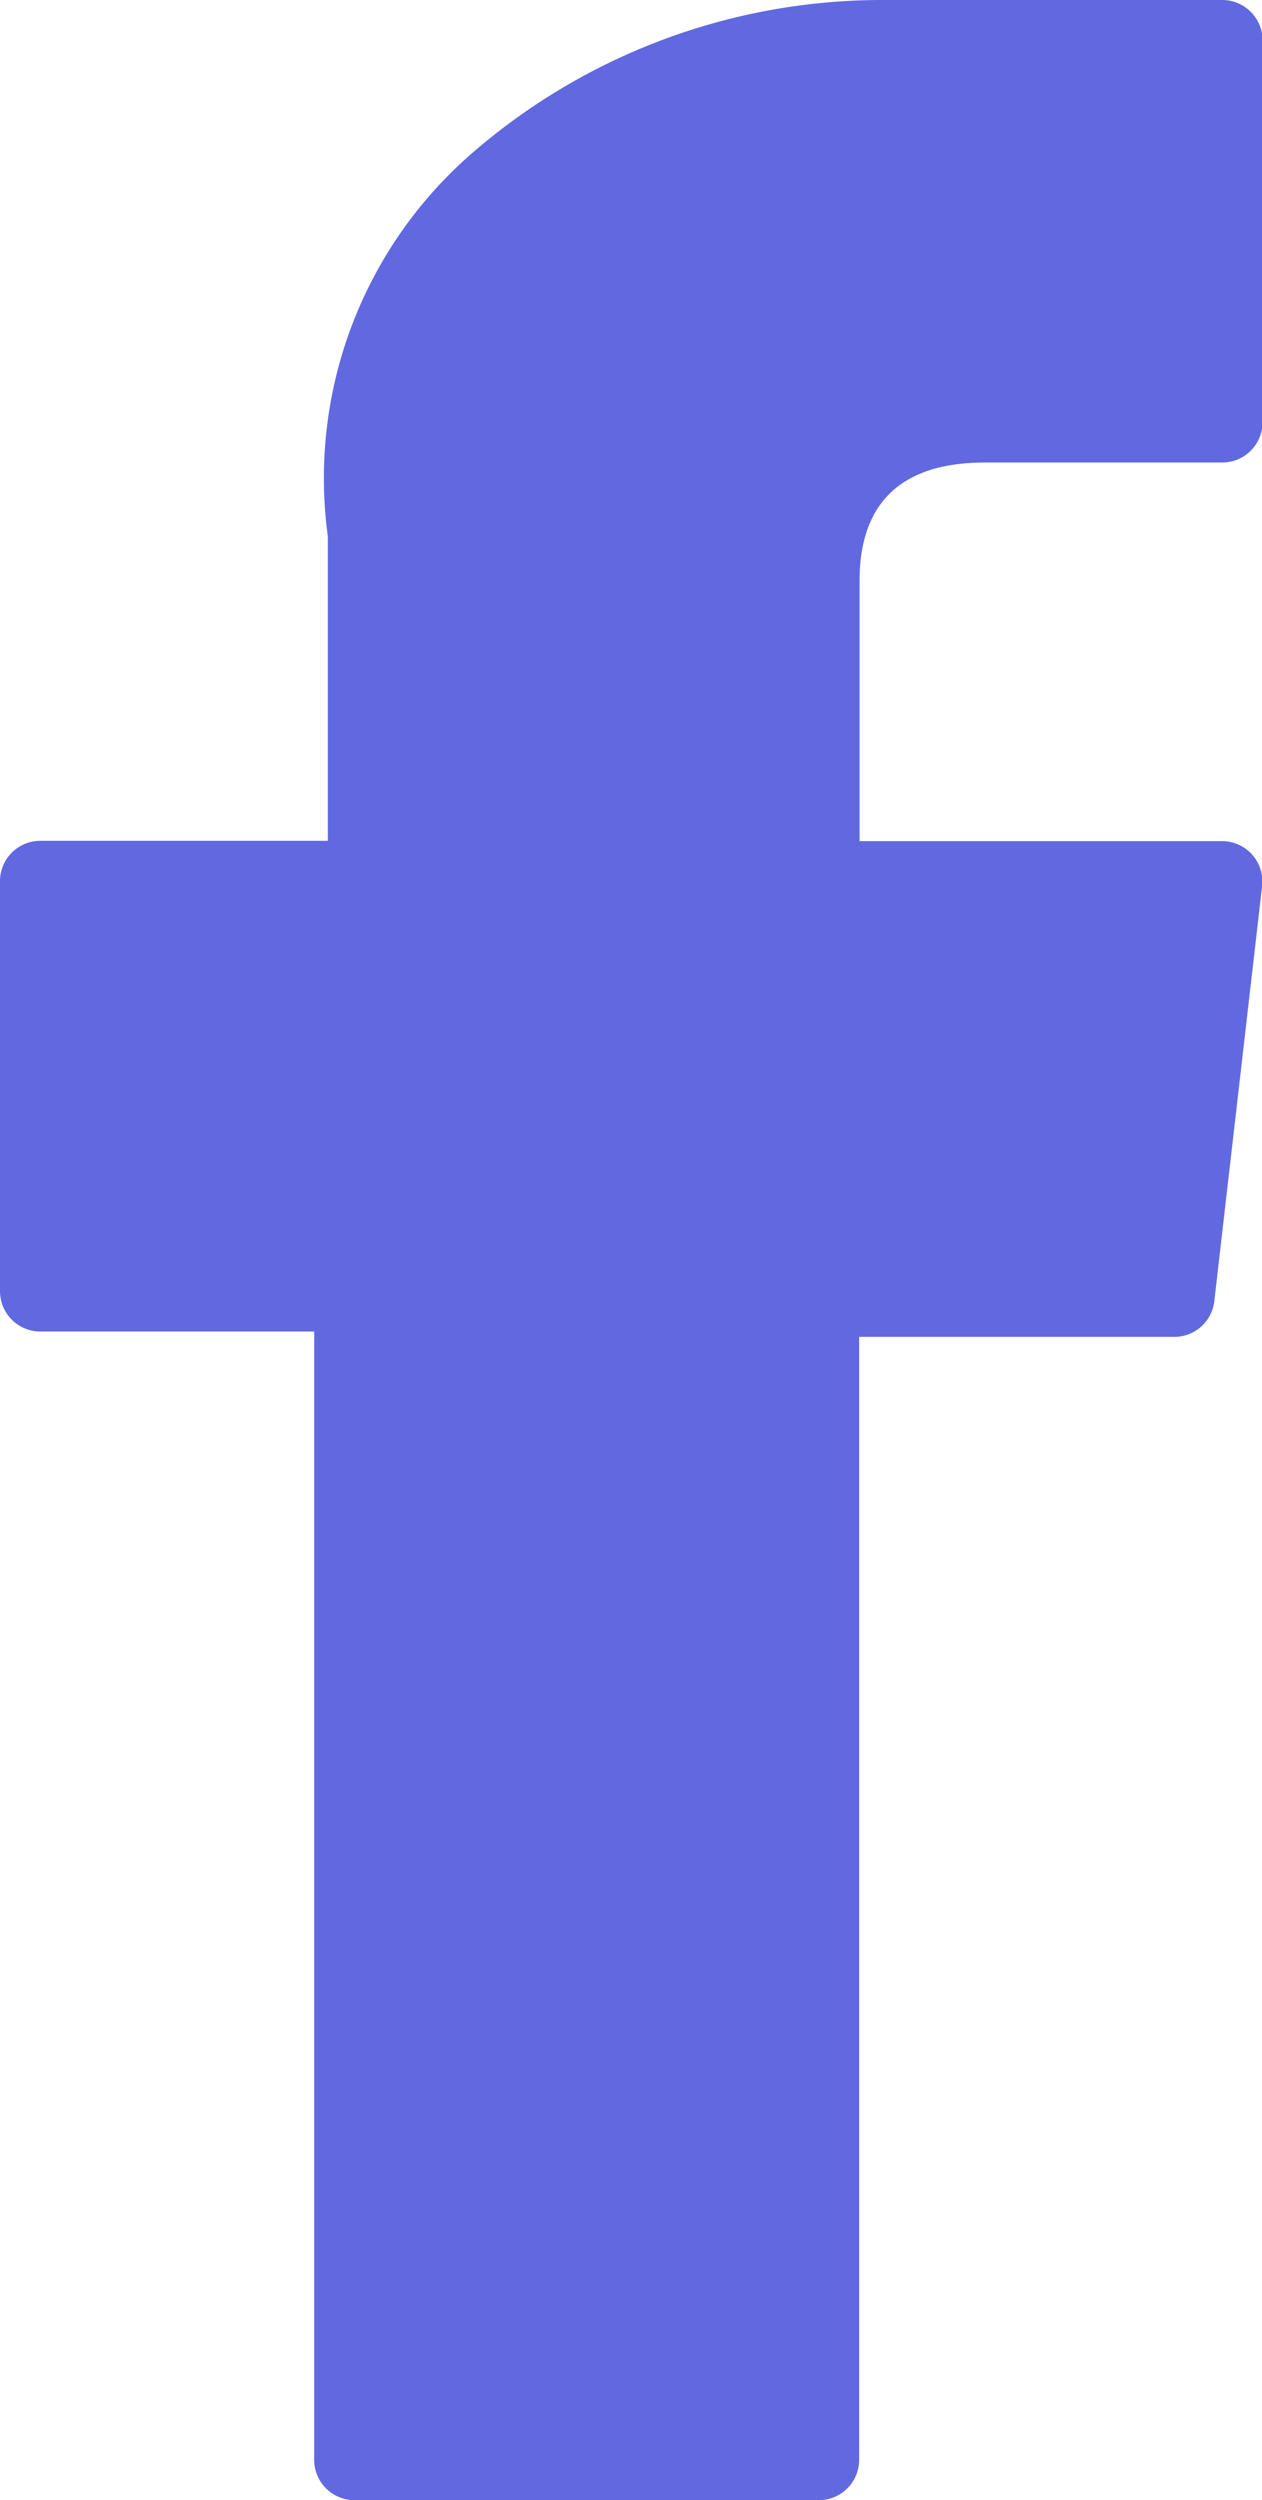 <svg id="XMLID_834_" xmlns="http://www.w3.org/2000/svg" width="11.741" height="23.243" viewBox="0 0 11.741 23.243">
  <path id="XMLID_835_" d="M77.078,12.379h2.548V22.869a.375.375,0,0,0,.375.375h4.32a.375.375,0,0,0,.375-.375V12.429h2.929A.375.375,0,0,0,88,12.1l.445-3.862a.375.375,0,0,0-.372-.418H84.7V5.4c0-.73.393-1.1,1.168-1.1h2.206a.375.375,0,0,0,.375-.375V.378A.375.375,0,0,0,88.069,0h-3.04c-.021,0-.069,0-.139,0a5.825,5.825,0,0,0-3.809,1.436,4,4,0,0,0-1.328,3.551V7.817H77.078a.375.375,0,0,0-.375.375V12A.375.375,0,0,0,77.078,12.379Z" transform="translate(-76.703)" fill="#6169e1"/>
</svg>
